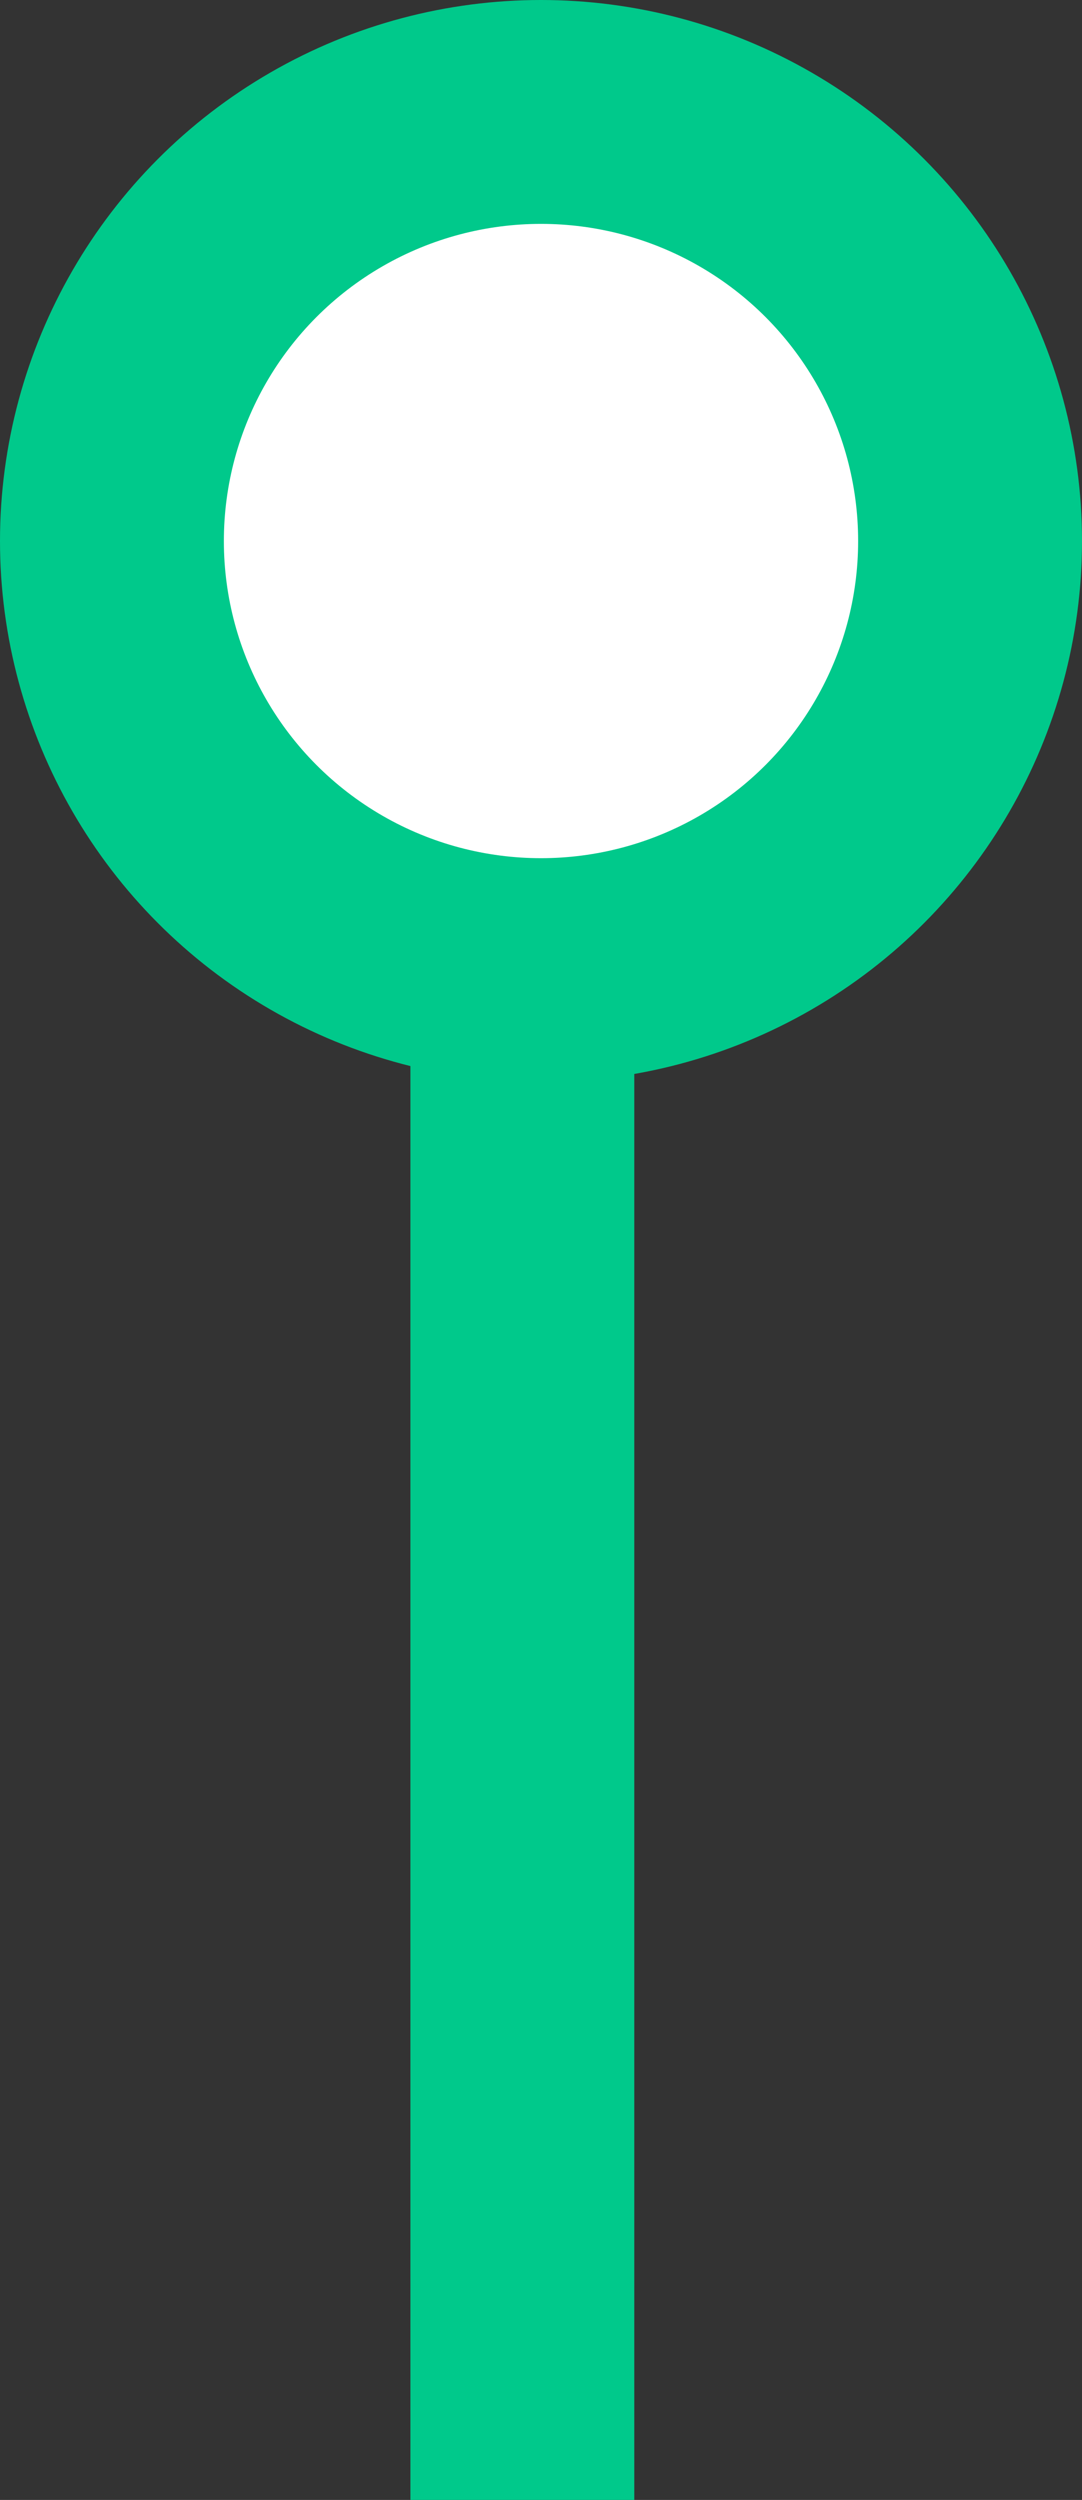 <svg xmlns="http://www.w3.org/2000/svg" width="29" height="67" viewBox="0 0 29 67">
  <rect x="0" y="0" width="29" height="67" fill="#333333" stroke="none"/>
  <g id="Grupo_12" data-name="Grupo 12" transform="translate(-706 -2427)">
    <circle id="Elipse_2" data-name="Elipse 2" cx="14.5" cy="14.5" r="14.5" transform="translate(706 2427)" fill="#00c98b"/>
    <circle id="Elipse_9" data-name="Elipse 9" cx="8.5" cy="8.5" r="8.5" transform="translate(712 2433)" fill="#fff"/>
    <line id="Linha_8" data-name="Linha 8" y1="39" transform="translate(720 2455)" fill="none" stroke="#00c98b" stroke-width="6"/>
  </g>
</svg>
